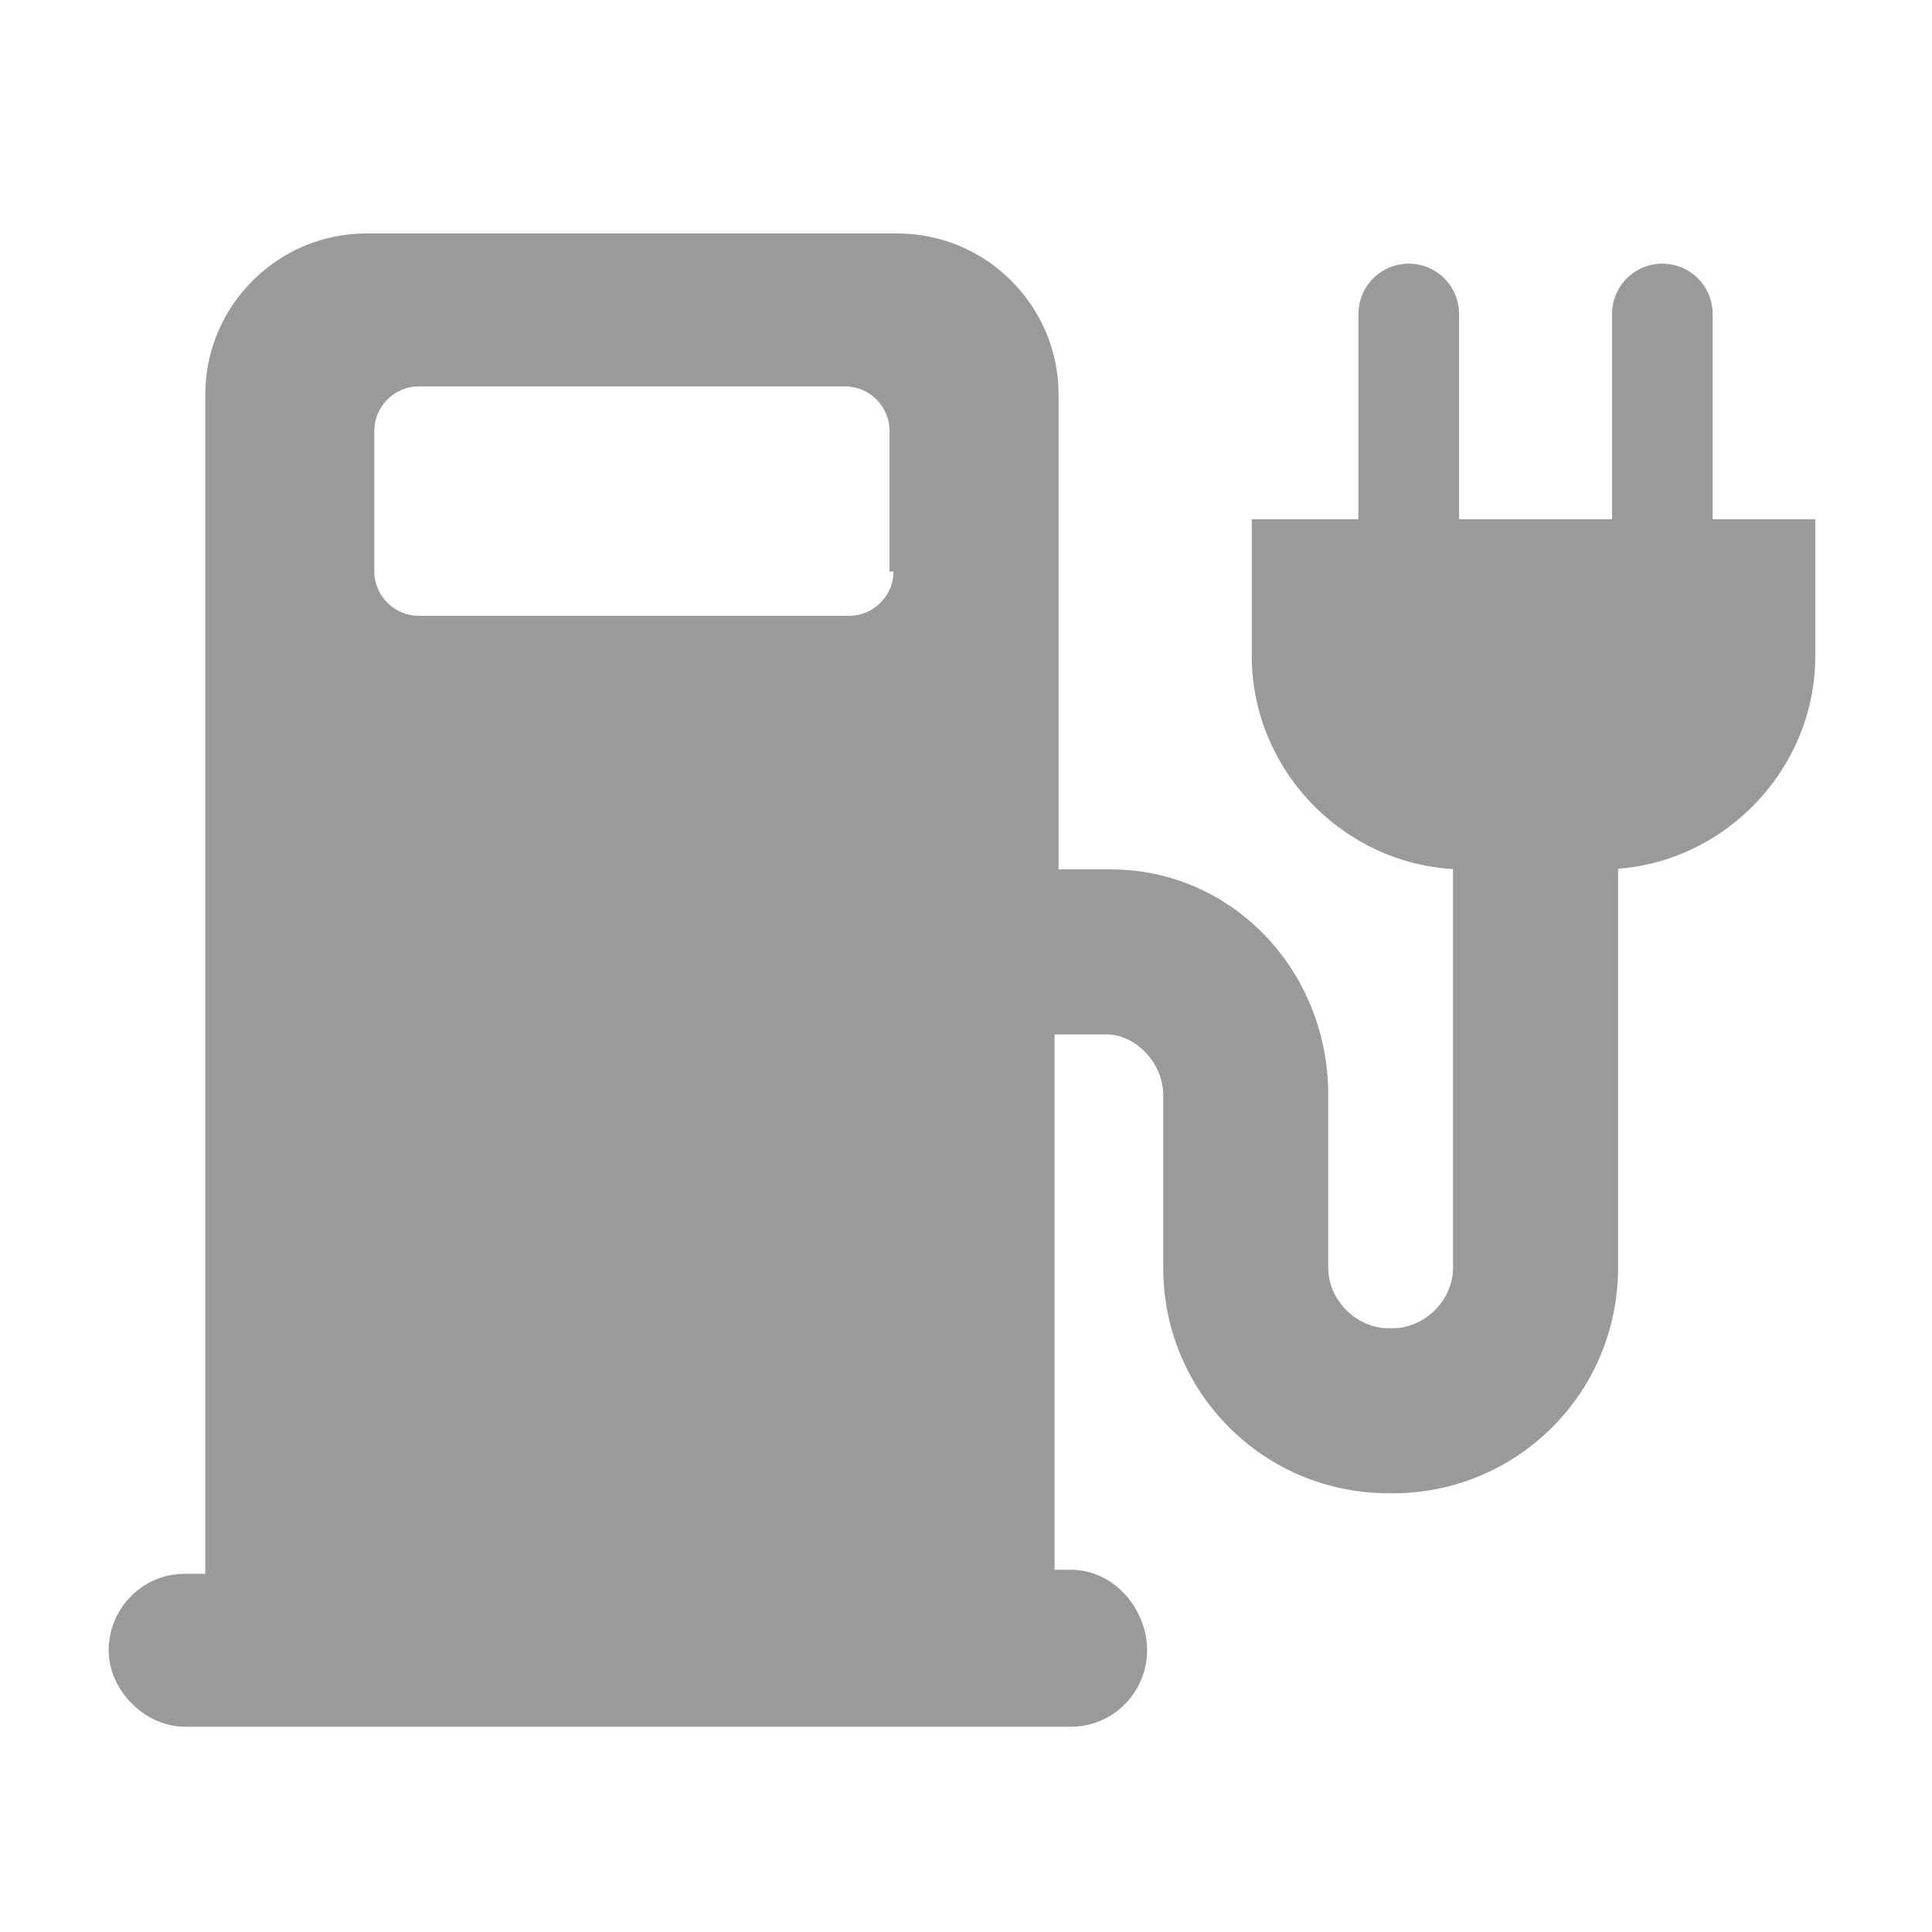<?xml version="1.0" encoding="utf-8"?>
<!-- Generator: Adobe Illustrator 23.0.6, SVG Export Plug-In . SVG Version: 6.00 Build 0)  -->
<svg version="1.1" xmlns="http://www.w3.org/2000/svg" xmlns:xlink="http://www.w3.org/1999/xlink" x="0px" y="0px"
	 viewBox="0 0 48 48" style="enable-background:new 0 0 48 48;" xml:space="preserve">
<style type="text/css">
	.st0{fill:#989A9A;}
	.st1{fill:none;stroke:#000000;stroke-width:9;stroke-miterlimit:10;}
	.st2{fill:none;stroke:#000000;stroke-width:9.51;stroke-linecap:round;stroke-linejoin:round;stroke-miterlimit:10;}
	.st3{fill:none;stroke:#000000;stroke-width:7.829;stroke-linecap:round;stroke-linejoin:round;stroke-miterlimit:10;}
	.st4{fill:#FFFFFF;}
	.st5{fill:none;stroke:#000000;stroke-width:7.463;stroke-linecap:round;stroke-linejoin:round;stroke-miterlimit:10;}
	.st6{fill:none;stroke:#000000;stroke-width:7;stroke-miterlimit:10;}
	.st7{stroke:#FFFFFF;stroke-width:3;stroke-miterlimit:10;}
	.st8{fill:#2D2D2D;}
	.st9{fill:#999A9A;}
	.st10{clip-path:url(#SVGID_2_);}
	.st11{fill:none;}
	.st12{fill:#2D2D2E;}
	.st13{fill:none;stroke:#999A9A;stroke-width:2.5;stroke-linecap:round;stroke-miterlimit:10;}
	.st14{fill:none;stroke:#999A9A;stroke-width:1.25;stroke-linecap:round;stroke-miterlimit:10;}
	.st15{fill:#FFFFFF;stroke:#999A9A;stroke-width:3;stroke-miterlimit:10;}
	.st16{fill:#FFFFFF;stroke:#999A9A;stroke-width:3.246;stroke-miterlimit:10;}
	.st17{fill:none;stroke:#999A9A;stroke-width:4;stroke-miterlimit:10;}
	.st18{fill:#FFFFFF;stroke:#999A9A;stroke-width:1.5;stroke-miterlimit:10;}
	.st19{fill:#FFFFFF;stroke:#999A9A;stroke-width:1.623;stroke-miterlimit:10;}
	.st20{fill:#FFFFFF;stroke:#999A9A;stroke-width:2;stroke-miterlimit:10;}
</style>
<g id="Layer_1">
	<rect class="st11" width="48" height="48"/>
	<path class="st9" d="M36.1,20.3v11.2c0,0.8-0.7,1.5-1.5,1.5h-0.1c-0.8,0-1.5-0.7-1.5-1.5v-4.3c0-3.1-2.4-5.6-5.4-5.6h-1.3V9.8
		c0-2.2-1.8-4-4-4H9.1c-2.2,0-4,1.8-4,4v28.7c0,0.2,0,0.4,0,0.6H4.6c-1.1,0-1.9,0.9-1.9,1.9s0.9,1.9,1.9,1.9h22
		c1.1,0,1.9-0.9,1.9-1.9S27.7,39,26.6,39h-0.4c0-0.2,0-0.4,0-0.6V25.7h1.3c0.7,0,1.4,0.7,1.4,1.5v4.3c0,3.1,2.5,5.6,5.6,5.6h0.1
		c3.1,0,5.6-2.5,5.6-5.6V20.3 M22.2,14.2c0,0.6-0.5,1.1-1.1,1.1H10.4c-0.6,0-1.1-0.5-1.1-1.1v-3.5c0-0.6,0.5-1.1,1.1-1.1h10.6
		c0.6,0,1.1,0.5,1.1,1.1V14.2z"/>
	<path class="st9" d="M31.1,12.9v3.4c0,2.9,2.4,5.3,5.3,5.3h3.4c2.9,0,5.3-2.4,5.3-5.3v-3.4H31.1z"/>
	<line class="st13" x1="35" y1="7.8" x2="35" y2="15.8"/>
	<line class="st13" x1="41.3" y1="7.8" x2="41.3" y2="15.8"/>
</g>
<g id="Layer_2">
</g>
<g id="Layer_3">
</g>
<g id="Layer_4">
</g>
</svg>
